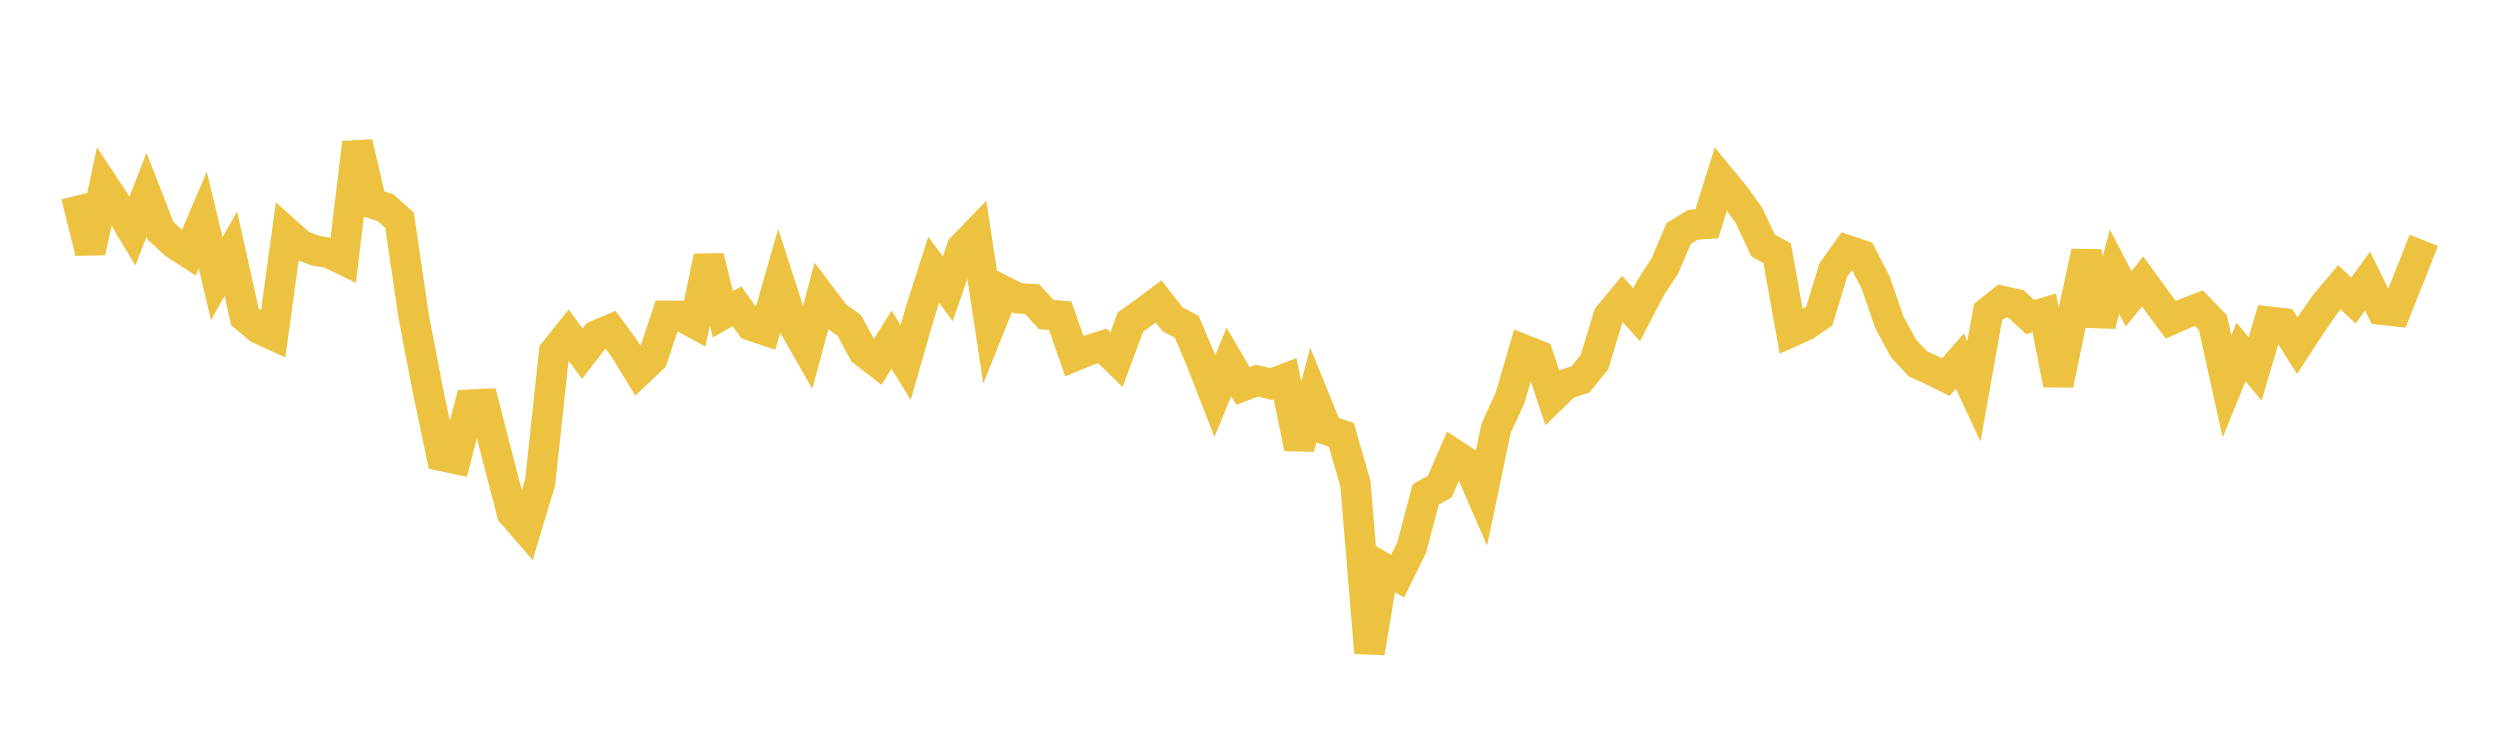 <svg width="164" height="48" xmlns="http://www.w3.org/2000/svg" xmlns:xlink="http://www.w3.org/1999/xlink"><path fill="none" stroke="rgb(237,194,64)" stroke-width="2" d="M5,12.832L5.922,16.544L6.844,12.204L7.766,13.602L8.689,15.149L9.611,12.78L10.533,15.147L11.455,15.988L12.377,16.589L13.299,14.434L14.222,18.279L15.144,16.635L16.066,20.785L16.988,21.559L17.91,21.982L18.832,15.267L19.754,16.09L20.677,16.434L21.599,16.596L22.521,17.045L23.443,9.362L24.365,13.323L25.287,13.626L26.21,14.442L27.132,20.722L28.054,25.54L28.976,29.91L29.898,30.105L30.82,26.549L31.743,26.505L32.665,30.107L33.587,33.65L34.509,34.715L35.431,31.651L36.353,23.093L37.275,21.944L38.198,23.197L39.12,22.007L40.042,21.619L40.964,22.874L41.886,24.38L42.808,23.503L43.731,20.717L44.653,20.721L45.575,21.22L46.497,16.84L47.419,20.619L48.341,20.097L49.263,21.355L50.186,21.665L51.108,18.445L52.03,21.296L52.952,22.908L53.874,19.467L54.796,20.687L55.719,21.357L56.641,23.061L57.563,23.774L58.485,22.278L59.407,23.781L60.329,20.577L61.251,17.697L62.174,18.948L63.096,16.268L64.018,15.313L64.94,21.391L65.862,19.101L66.784,19.568L67.707,19.623L68.629,20.63L69.551,20.715L70.473,23.362L71.395,22.985L72.317,22.692L73.24,23.597L74.162,21.119L75.084,20.465L76.006,19.774L76.928,20.952L77.85,21.437L78.772,23.609L79.695,25.976L80.617,23.742L81.539,25.324L82.461,24.97L83.383,25.195L84.305,24.843L85.228,29.39L86.15,25.946L87.072,28.217L87.994,28.531L88.916,31.728L89.838,42.821L90.76,37.263L91.683,37.796L92.605,35.921L93.527,32.433L94.449,31.92L95.371,29.798L96.293,30.399L97.216,32.518L98.138,28.113L99.06,26.097L99.982,22.95L100.904,23.318L101.826,26.077L102.749,25.185L103.671,24.893L104.593,23.765L105.515,20.735L106.437,19.622L107.359,20.646L108.281,18.872L109.204,17.464L110.126,15.31L111.048,14.747L111.97,14.68L112.892,11.732L113.814,12.853L114.737,14.141L115.659,16.103L116.581,16.611L117.503,21.766L118.425,21.353L119.347,20.722L120.269,17.709L121.192,16.423L122.114,16.735L123.036,18.519L123.958,21.185L124.88,22.866L125.802,23.861L126.725,24.278L127.647,24.738L128.569,23.686L129.491,25.673L130.413,20.482L131.335,19.745L132.257,19.948L133.18,20.803L134.102,20.527L135.024,25.226L135.946,20.772L136.868,16.529L137.79,21.322L138.713,17.819L139.635,19.603L140.557,18.462L141.479,19.729L142.401,20.977L143.323,20.573L144.246,20.217L145.168,21.169L146.09,25.353L147.012,23.085L147.934,24.2L148.856,21.103L149.778,21.209L150.701,22.68L151.623,21.263L152.545,19.934L153.467,18.845L154.389,19.716L155.311,18.439L156.234,20.314L157.156,20.416L158.078,18.105L159,15.766"></path></svg>